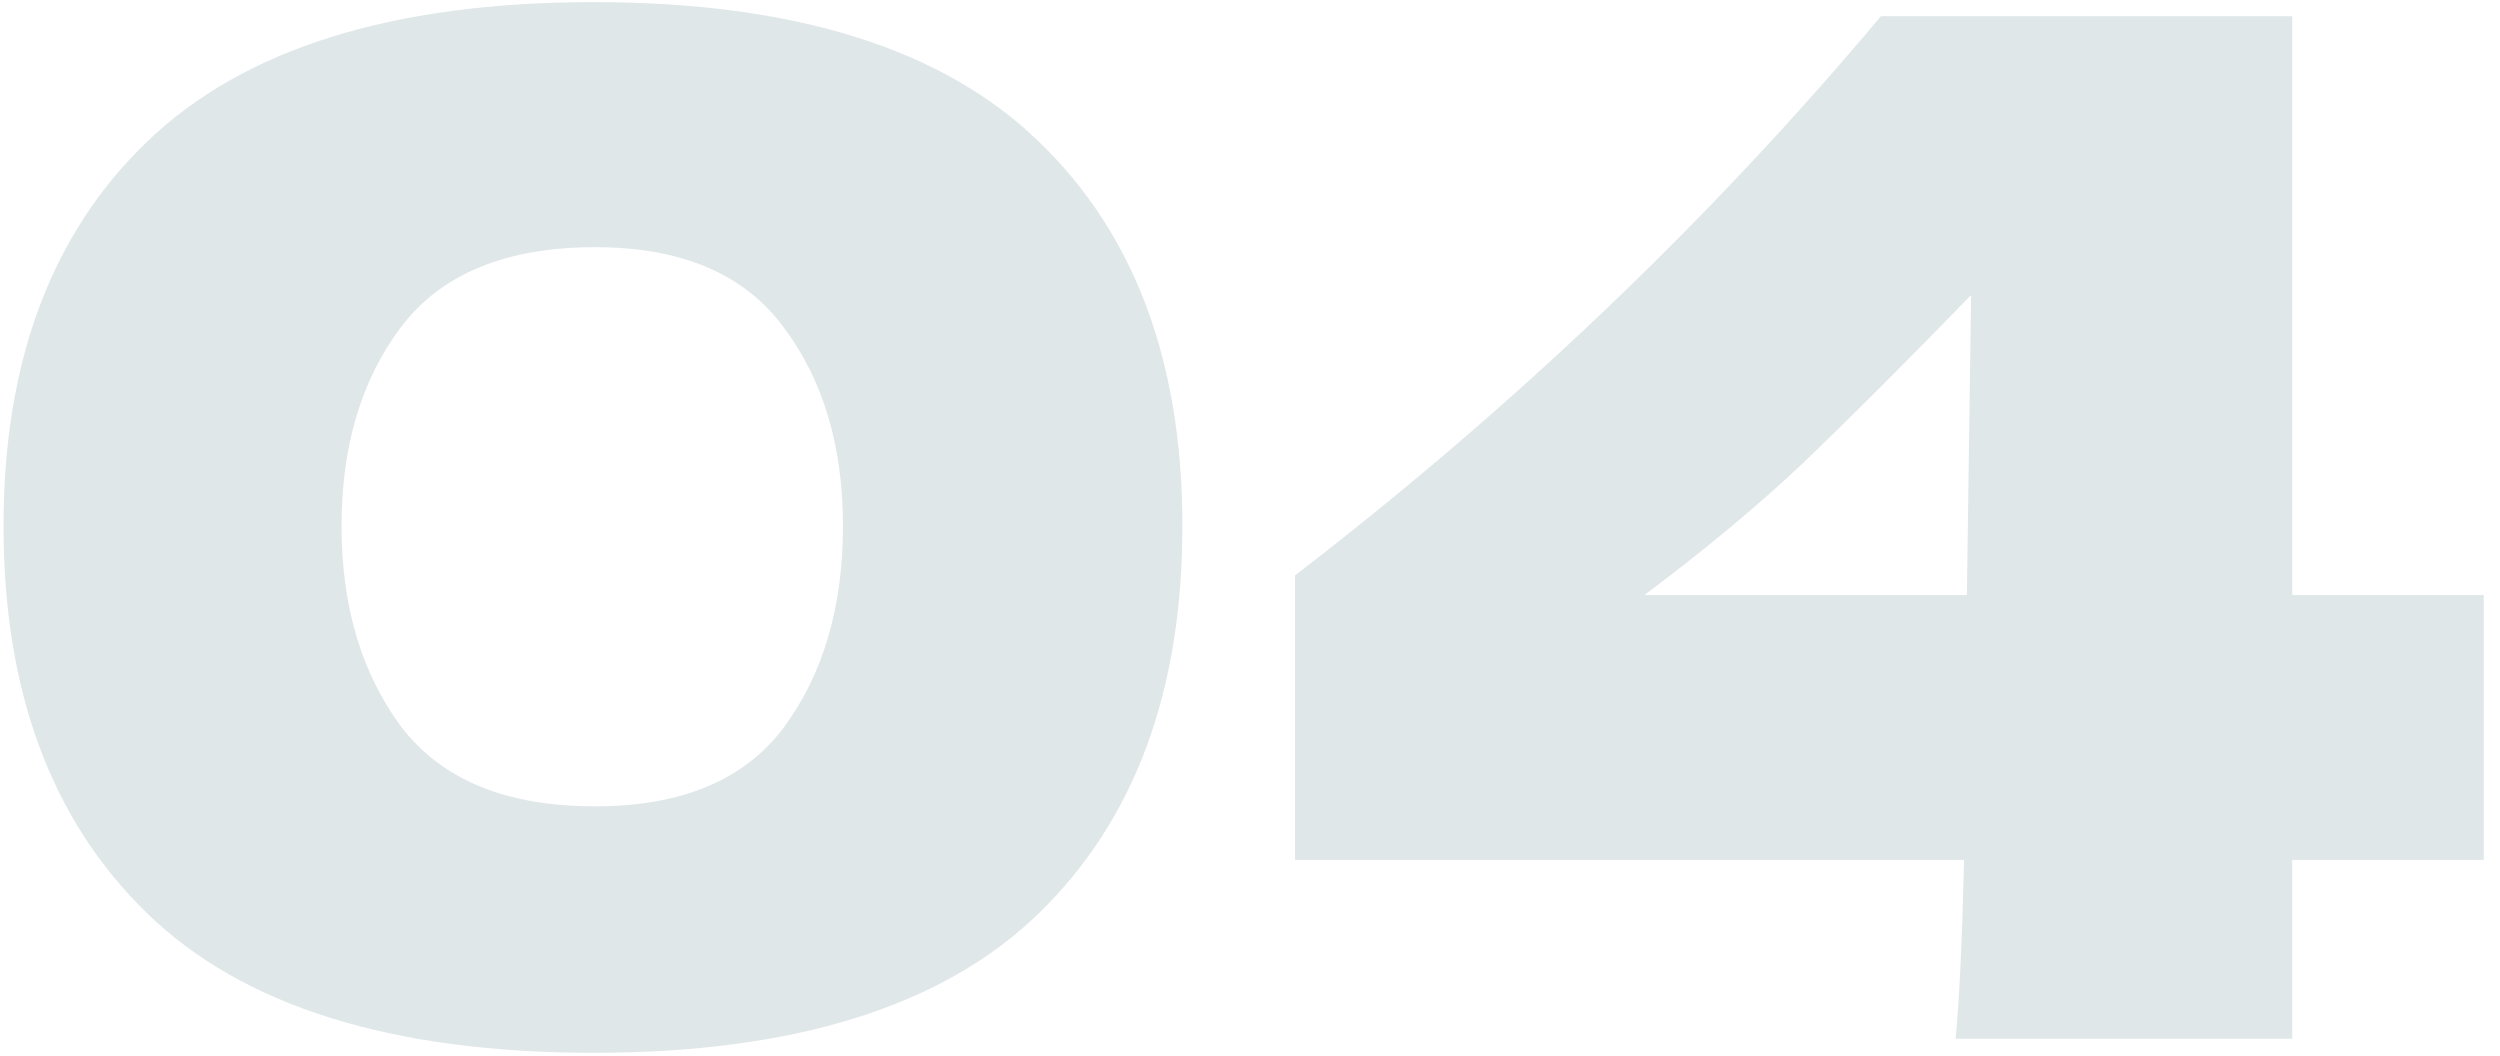 <?xml version="1.0" encoding="UTF-8"?> <svg xmlns="http://www.w3.org/2000/svg" width="142" height="60" viewBox="0 0 142 60" fill="none"><path d="M33.72 59.8C22.253 59.8 13.8 57.16 8.36 51.88C2.92 46.6 0.2 39.267 0.2 29.88C0.2 20.547 2.92 13.267 8.36 8.04C13.853 2.76 22.307 0.12 33.72 0.12C45.133 0.12 53.56 2.76 59 8.04C64.44 13.267 67.16 20.547 67.16 29.88C67.16 39.267 64.44 46.6 59 51.88C53.56 57.16 45.133 59.8 33.72 59.8ZM33.8 45.8C38.707 45.8 42.28 44.307 44.52 41.32C46.76 38.28 47.88 34.467 47.88 29.88C47.88 25.347 46.76 21.587 44.52 18.6C42.28 15.56 38.707 14.04 33.8 14.04C28.733 14.04 25.053 15.56 22.76 18.6C20.52 21.587 19.4 25.347 19.4 29.88C19.4 34.413 20.52 38.2 22.76 41.24C25.053 44.28 28.733 45.8 33.8 45.8ZM141.079 33.8V48.84H130.199V59H111.079C111.293 56.76 111.453 53.373 111.559 48.84H73.559V32.68C85.986 23.133 97.079 12.547 106.839 0.92H130.199V33.8H141.079ZM111.959 16.76C108.279 20.547 105.106 23.72 102.439 26.28C99.773 28.787 96.759 31.293 93.399 33.8H111.719L111.959 16.76Z" fill="#E0E7E9"></path></svg> 